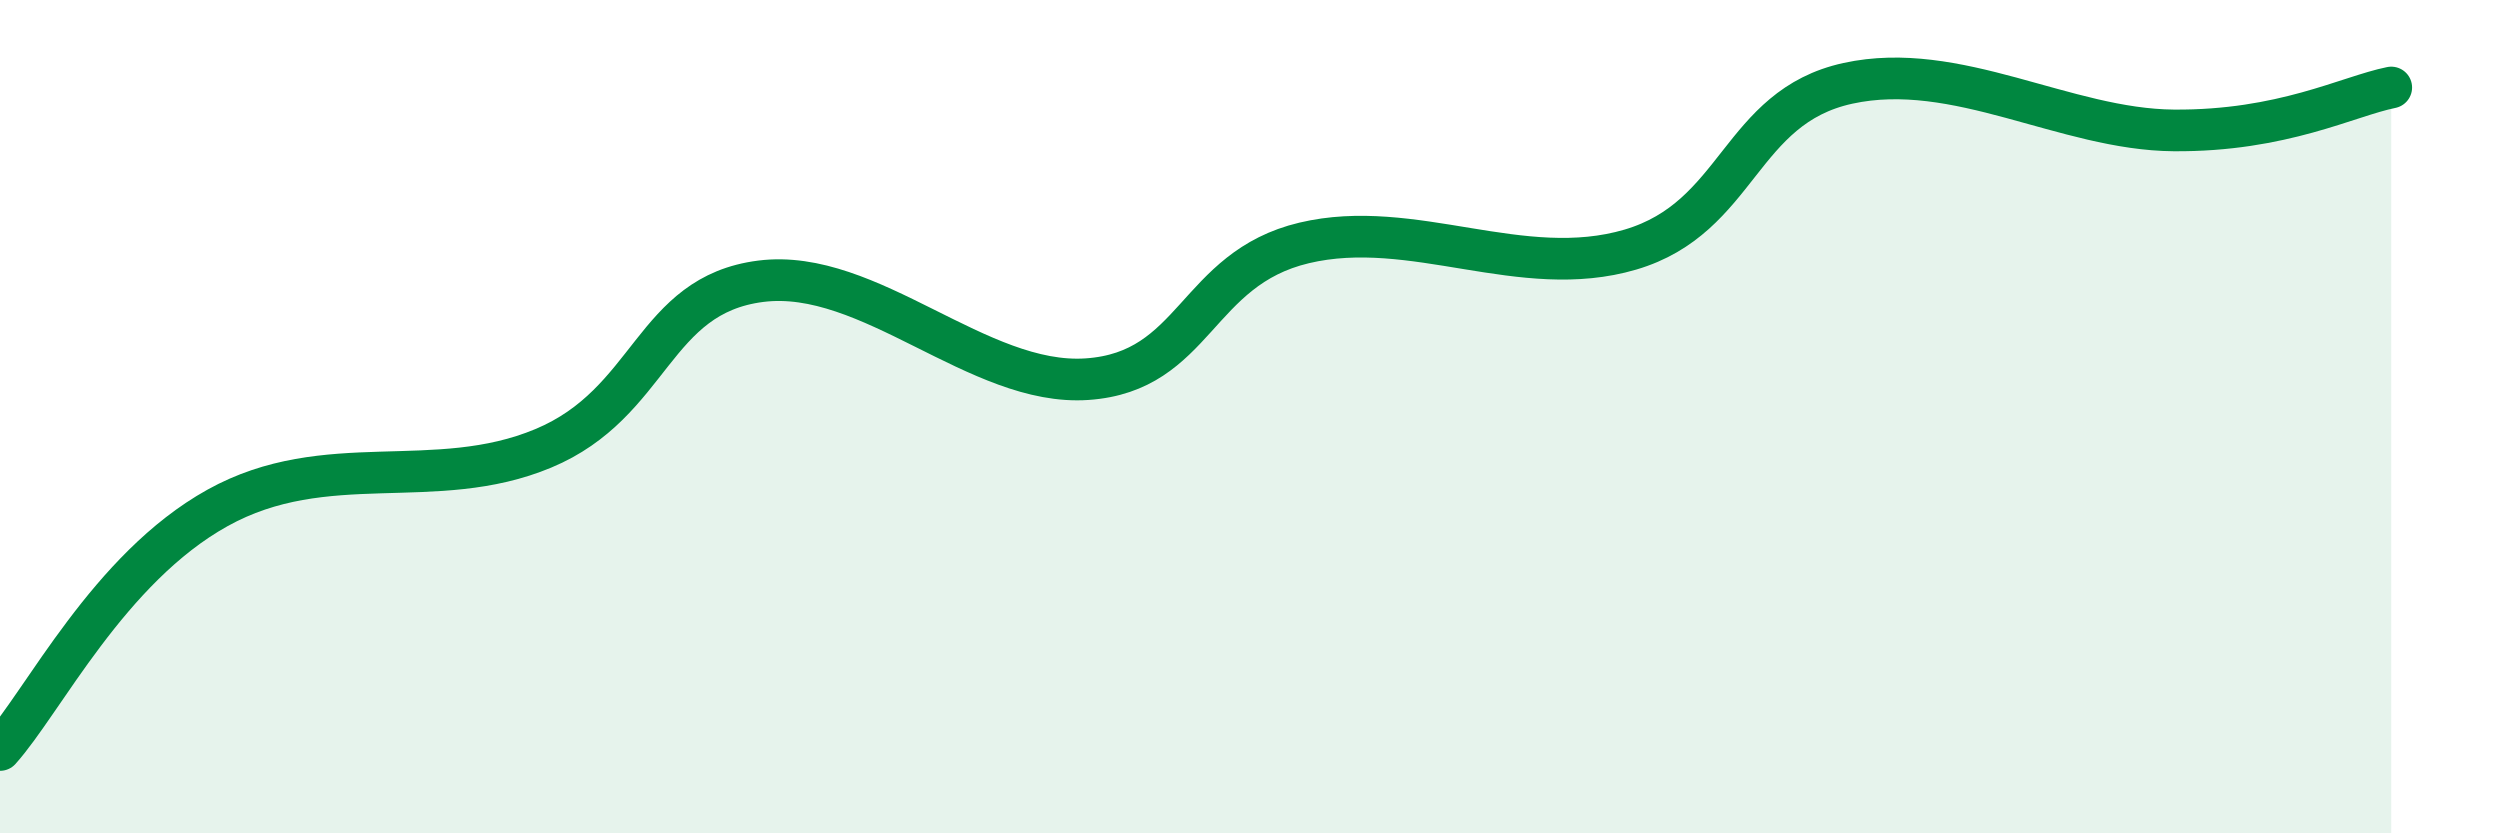 
    <svg width="60" height="20" viewBox="0 0 60 20" xmlns="http://www.w3.org/2000/svg">
      <path
        d="M 0,18 C 1.04,16.84 2.61,13.64 5.22,12.19 C 7.83,10.74 10.43,11.85 13.04,10.76 C 15.65,9.67 15.65,7.08 18.26,6.75 C 20.87,6.42 23.48,9.28 26.09,9.1 C 28.7,8.92 28.69,6.45 31.3,5.83 C 33.91,5.21 36.52,6.76 39.13,5.99 C 41.74,5.22 41.74,2.57 44.35,2 C 46.96,1.43 49.56,3.11 52.17,3.13 C 54.78,3.15 56.35,2.31 57.39,2.1L57.39 20L0 20Z"
        fill="#008740"
        opacity="0.1"
        stroke-linecap="round"
        stroke-linejoin="round"
      />
      <path
        d="M 0,18 C 1.04,16.84 2.61,13.64 5.22,12.19 C 7.83,10.74 10.43,11.85 13.04,10.76 C 15.65,9.67 15.65,7.08 18.26,6.75 C 20.87,6.42 23.48,9.28 26.09,9.1 C 28.7,8.92 28.69,6.45 31.3,5.83 C 33.91,5.21 36.52,6.76 39.13,5.99 C 41.74,5.22 41.74,2.57 44.35,2 C 46.96,1.43 49.56,3.11 52.17,3.13 C 54.78,3.15 56.35,2.31 57.39,2.1"
        stroke="#008740"
        stroke-width="1"
        fill="none"
        stroke-linecap="round"
        stroke-linejoin="round"
      />
    </svg>
  